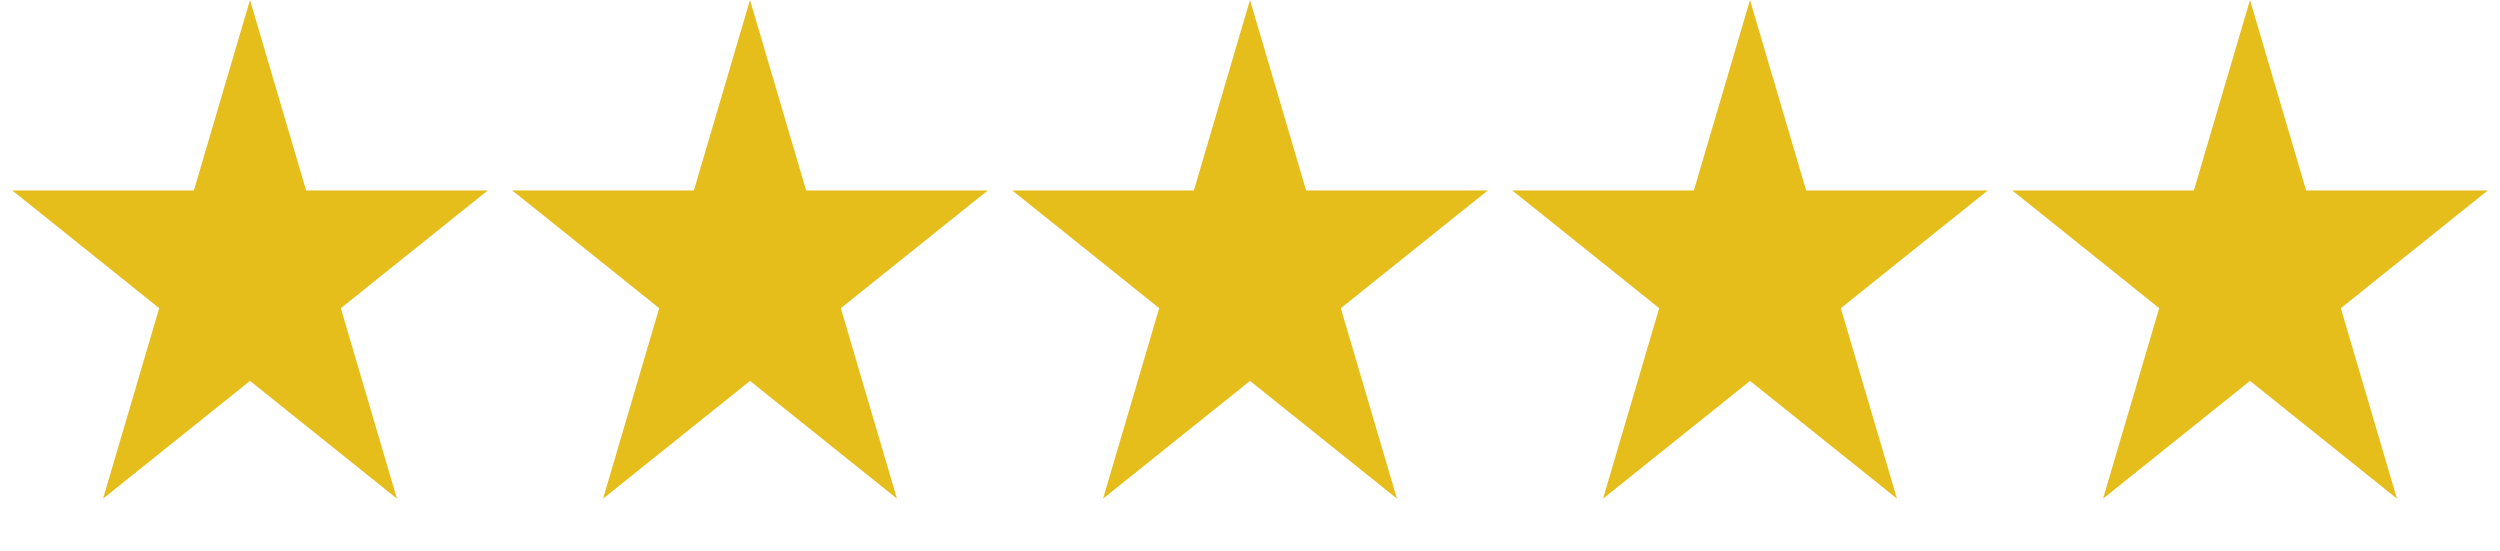 <svg width="195" height="43" viewBox="0 0 195 43" fill="none" xmlns="http://www.w3.org/2000/svg">
<path d="M19.5 0L23.878 14.856H38.046L26.584 24.038L30.962 38.894L19.5 29.712L8.038 38.894L12.416 24.038L0.954 14.856H15.122L19.5 0Z" fill="#E6BE1B"/>
<path d="M58.5 0L62.878 14.856H77.046L65.584 24.038L69.962 38.894L58.5 29.712L47.038 38.894L51.416 24.038L39.954 14.856H54.122L58.5 0Z" fill="#E6BE1B"/>
<path d="M97.5 0L101.878 14.856H116.046L104.584 24.038L108.962 38.894L97.5 29.712L86.038 38.894L90.416 24.038L78.954 14.856H93.122L97.5 0Z" fill="#E6BE1B"/>
<path d="M136.5 0L140.878 14.856H155.046L143.584 24.038L147.962 38.894L136.5 29.712L125.038 38.894L129.416 24.038L117.954 14.856H132.122L136.5 0Z" fill="#E6BE1B"/>
<path d="M175.5 0L179.878 14.856H194.046L182.584 24.038L186.962 38.894L175.5 29.712L164.038 38.894L168.416 24.038L156.954 14.856H171.122L175.5 0Z" fill="#E6BE1B"/>
</svg>
